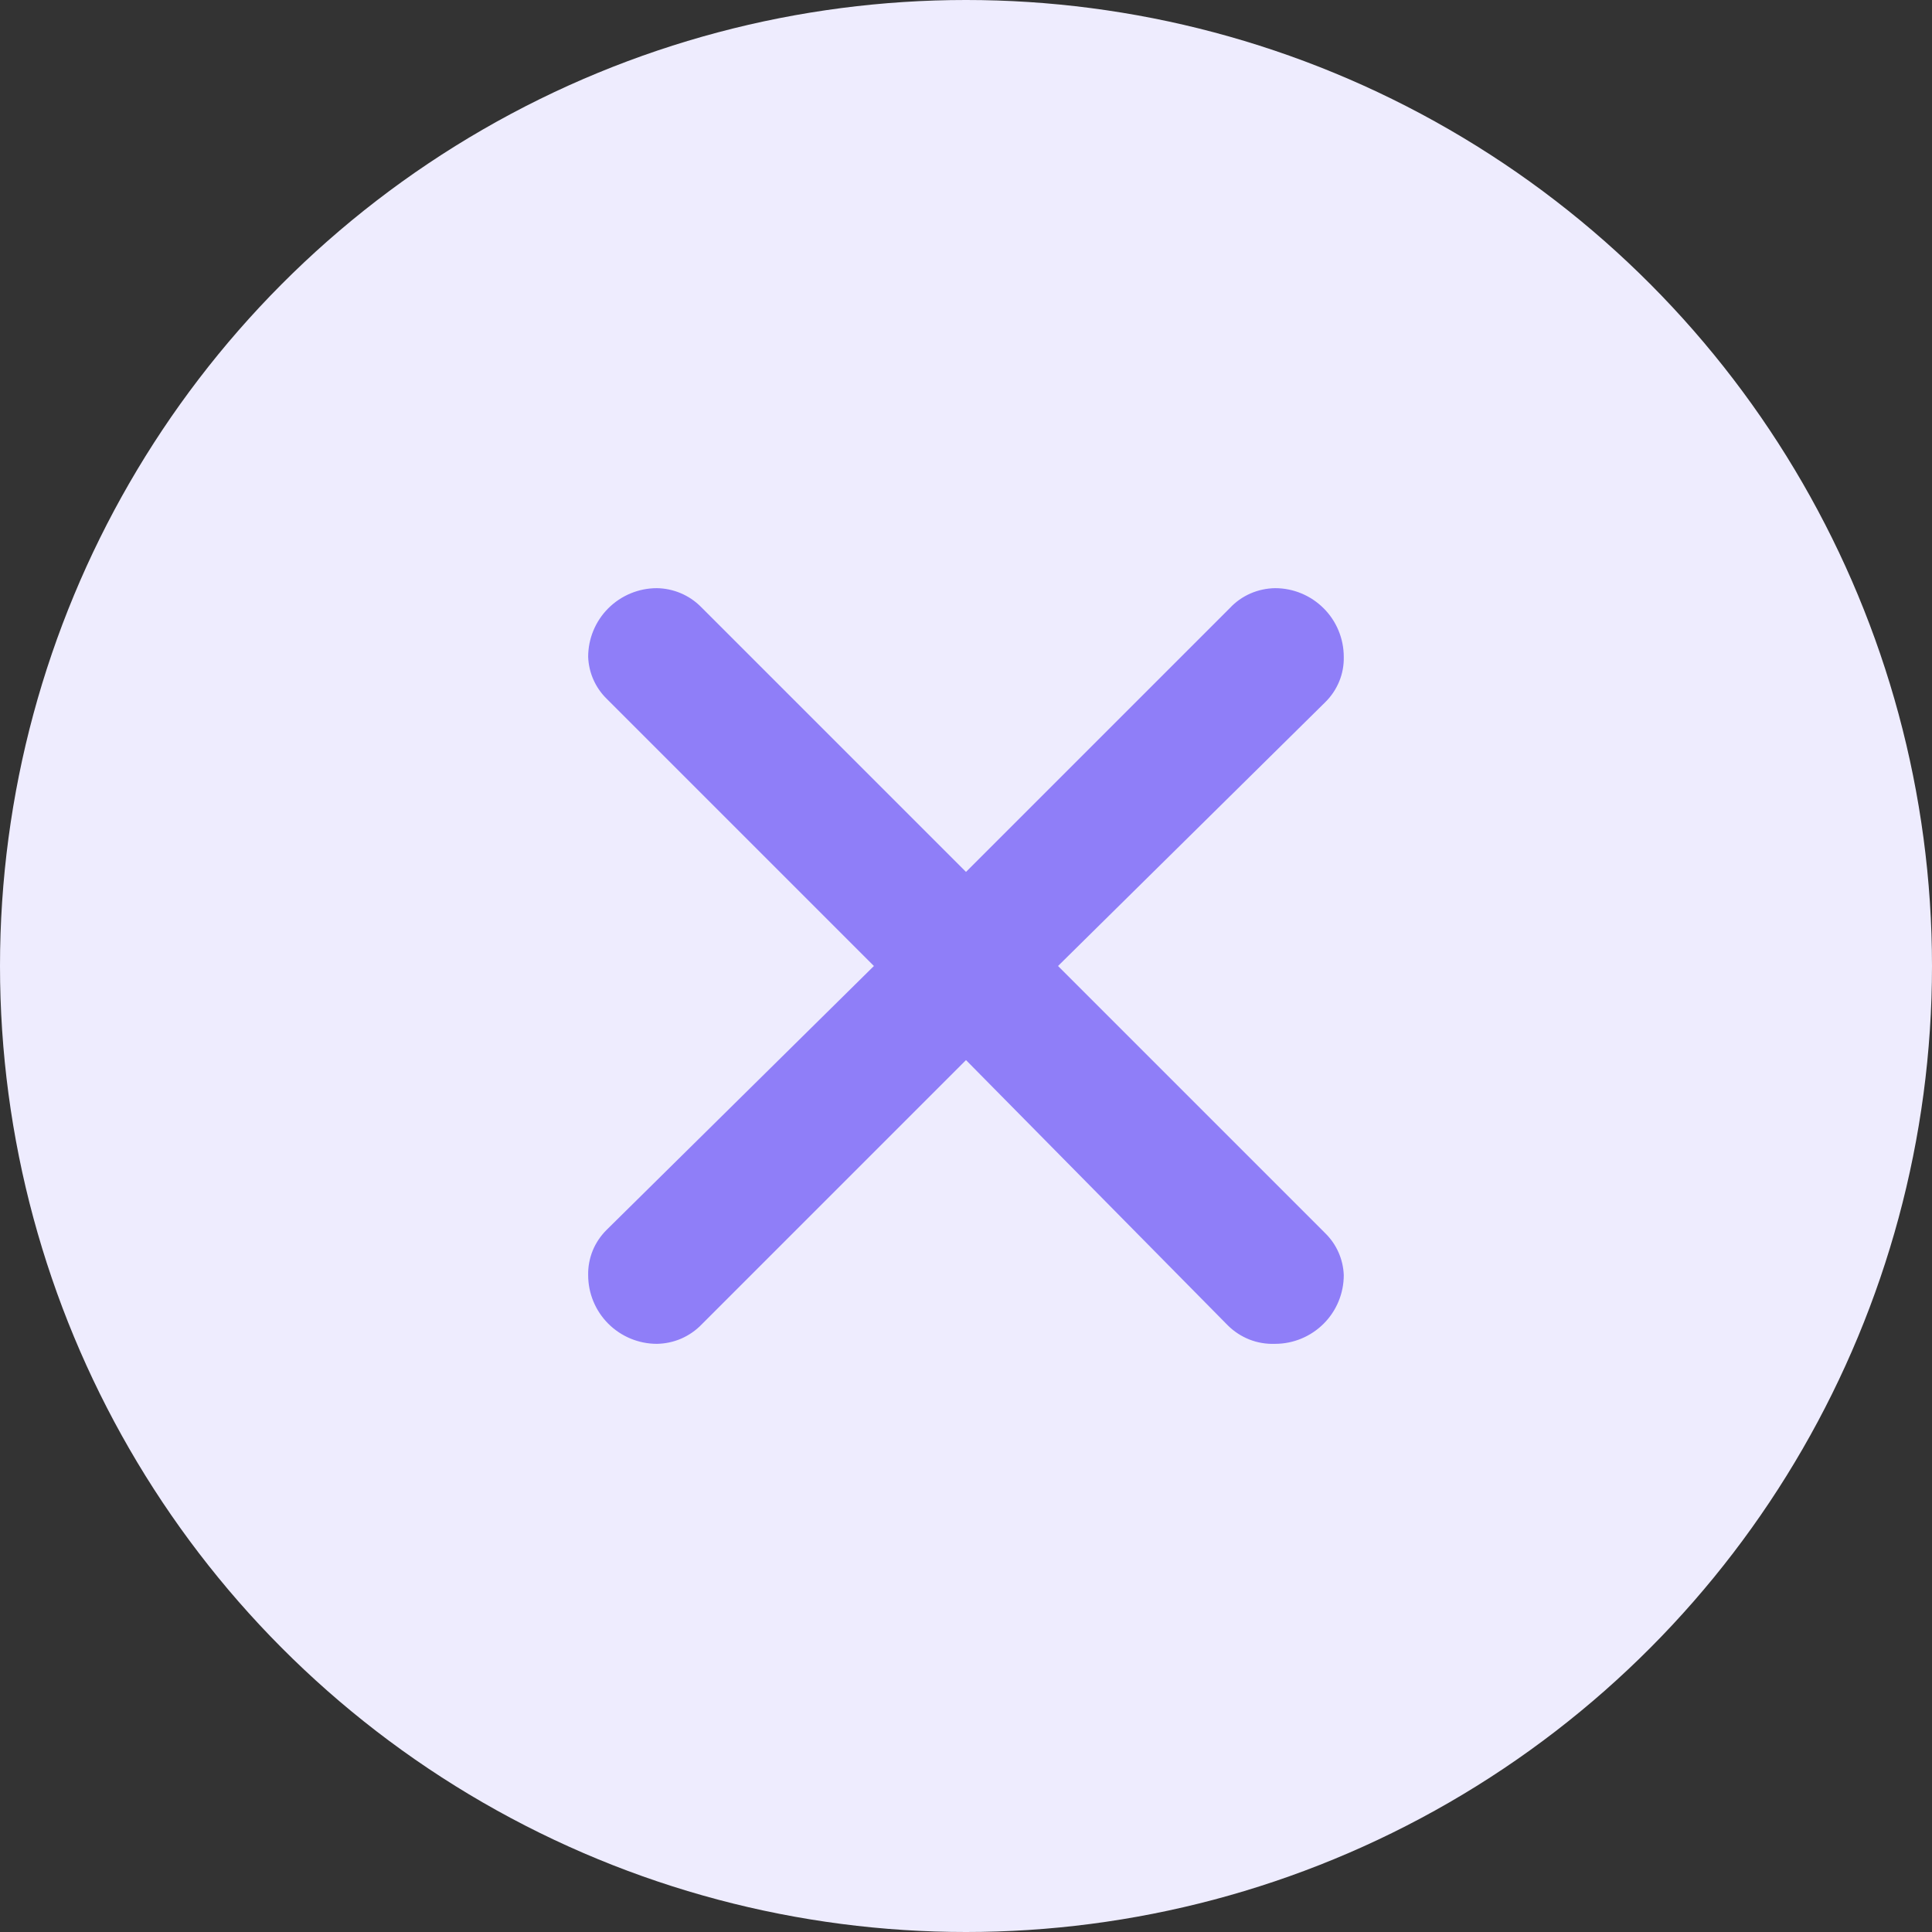 <?xml version="1.0" encoding="UTF-8"?> <svg xmlns="http://www.w3.org/2000/svg" width="30" height="30" viewBox="0 0 30 30" fill="none"><rect x="0" y="0" width="30" height="30" fill="#333333" stroke="none"/><circle cx="15" cy="15" r="15" fill="#EEECFE"></circle><path d="M10.882 9.421L15 13.539L19.096 9.443C19.186 9.346 19.295 9.269 19.416 9.216C19.537 9.163 19.668 9.135 19.8 9.133C20.083 9.133 20.354 9.246 20.554 9.446C20.754 9.646 20.866 9.917 20.866 10.2C20.869 10.331 20.845 10.461 20.795 10.582C20.745 10.703 20.672 10.812 20.578 10.904L16.429 15L20.578 19.149C20.754 19.321 20.857 19.554 20.866 19.8C20.866 20.083 20.754 20.354 20.554 20.554C20.354 20.754 20.083 20.867 19.8 20.867C19.664 20.872 19.528 20.85 19.401 20.8C19.275 20.75 19.16 20.675 19.064 20.579L15 16.461L10.893 20.568C10.803 20.661 10.695 20.735 10.576 20.787C10.457 20.838 10.329 20.865 10.2 20.867C9.917 20.867 9.645 20.754 9.445 20.554C9.245 20.354 9.133 20.083 9.133 19.8C9.13 19.669 9.155 19.539 9.204 19.418C9.254 19.297 9.328 19.188 9.421 19.096L13.57 15L9.421 10.851C9.245 10.679 9.142 10.446 9.133 10.2C9.133 9.917 9.245 9.646 9.445 9.446C9.645 9.246 9.917 9.133 10.2 9.133C10.456 9.137 10.701 9.24 10.882 9.421Z" fill="#8F7EF8"></path></svg> 